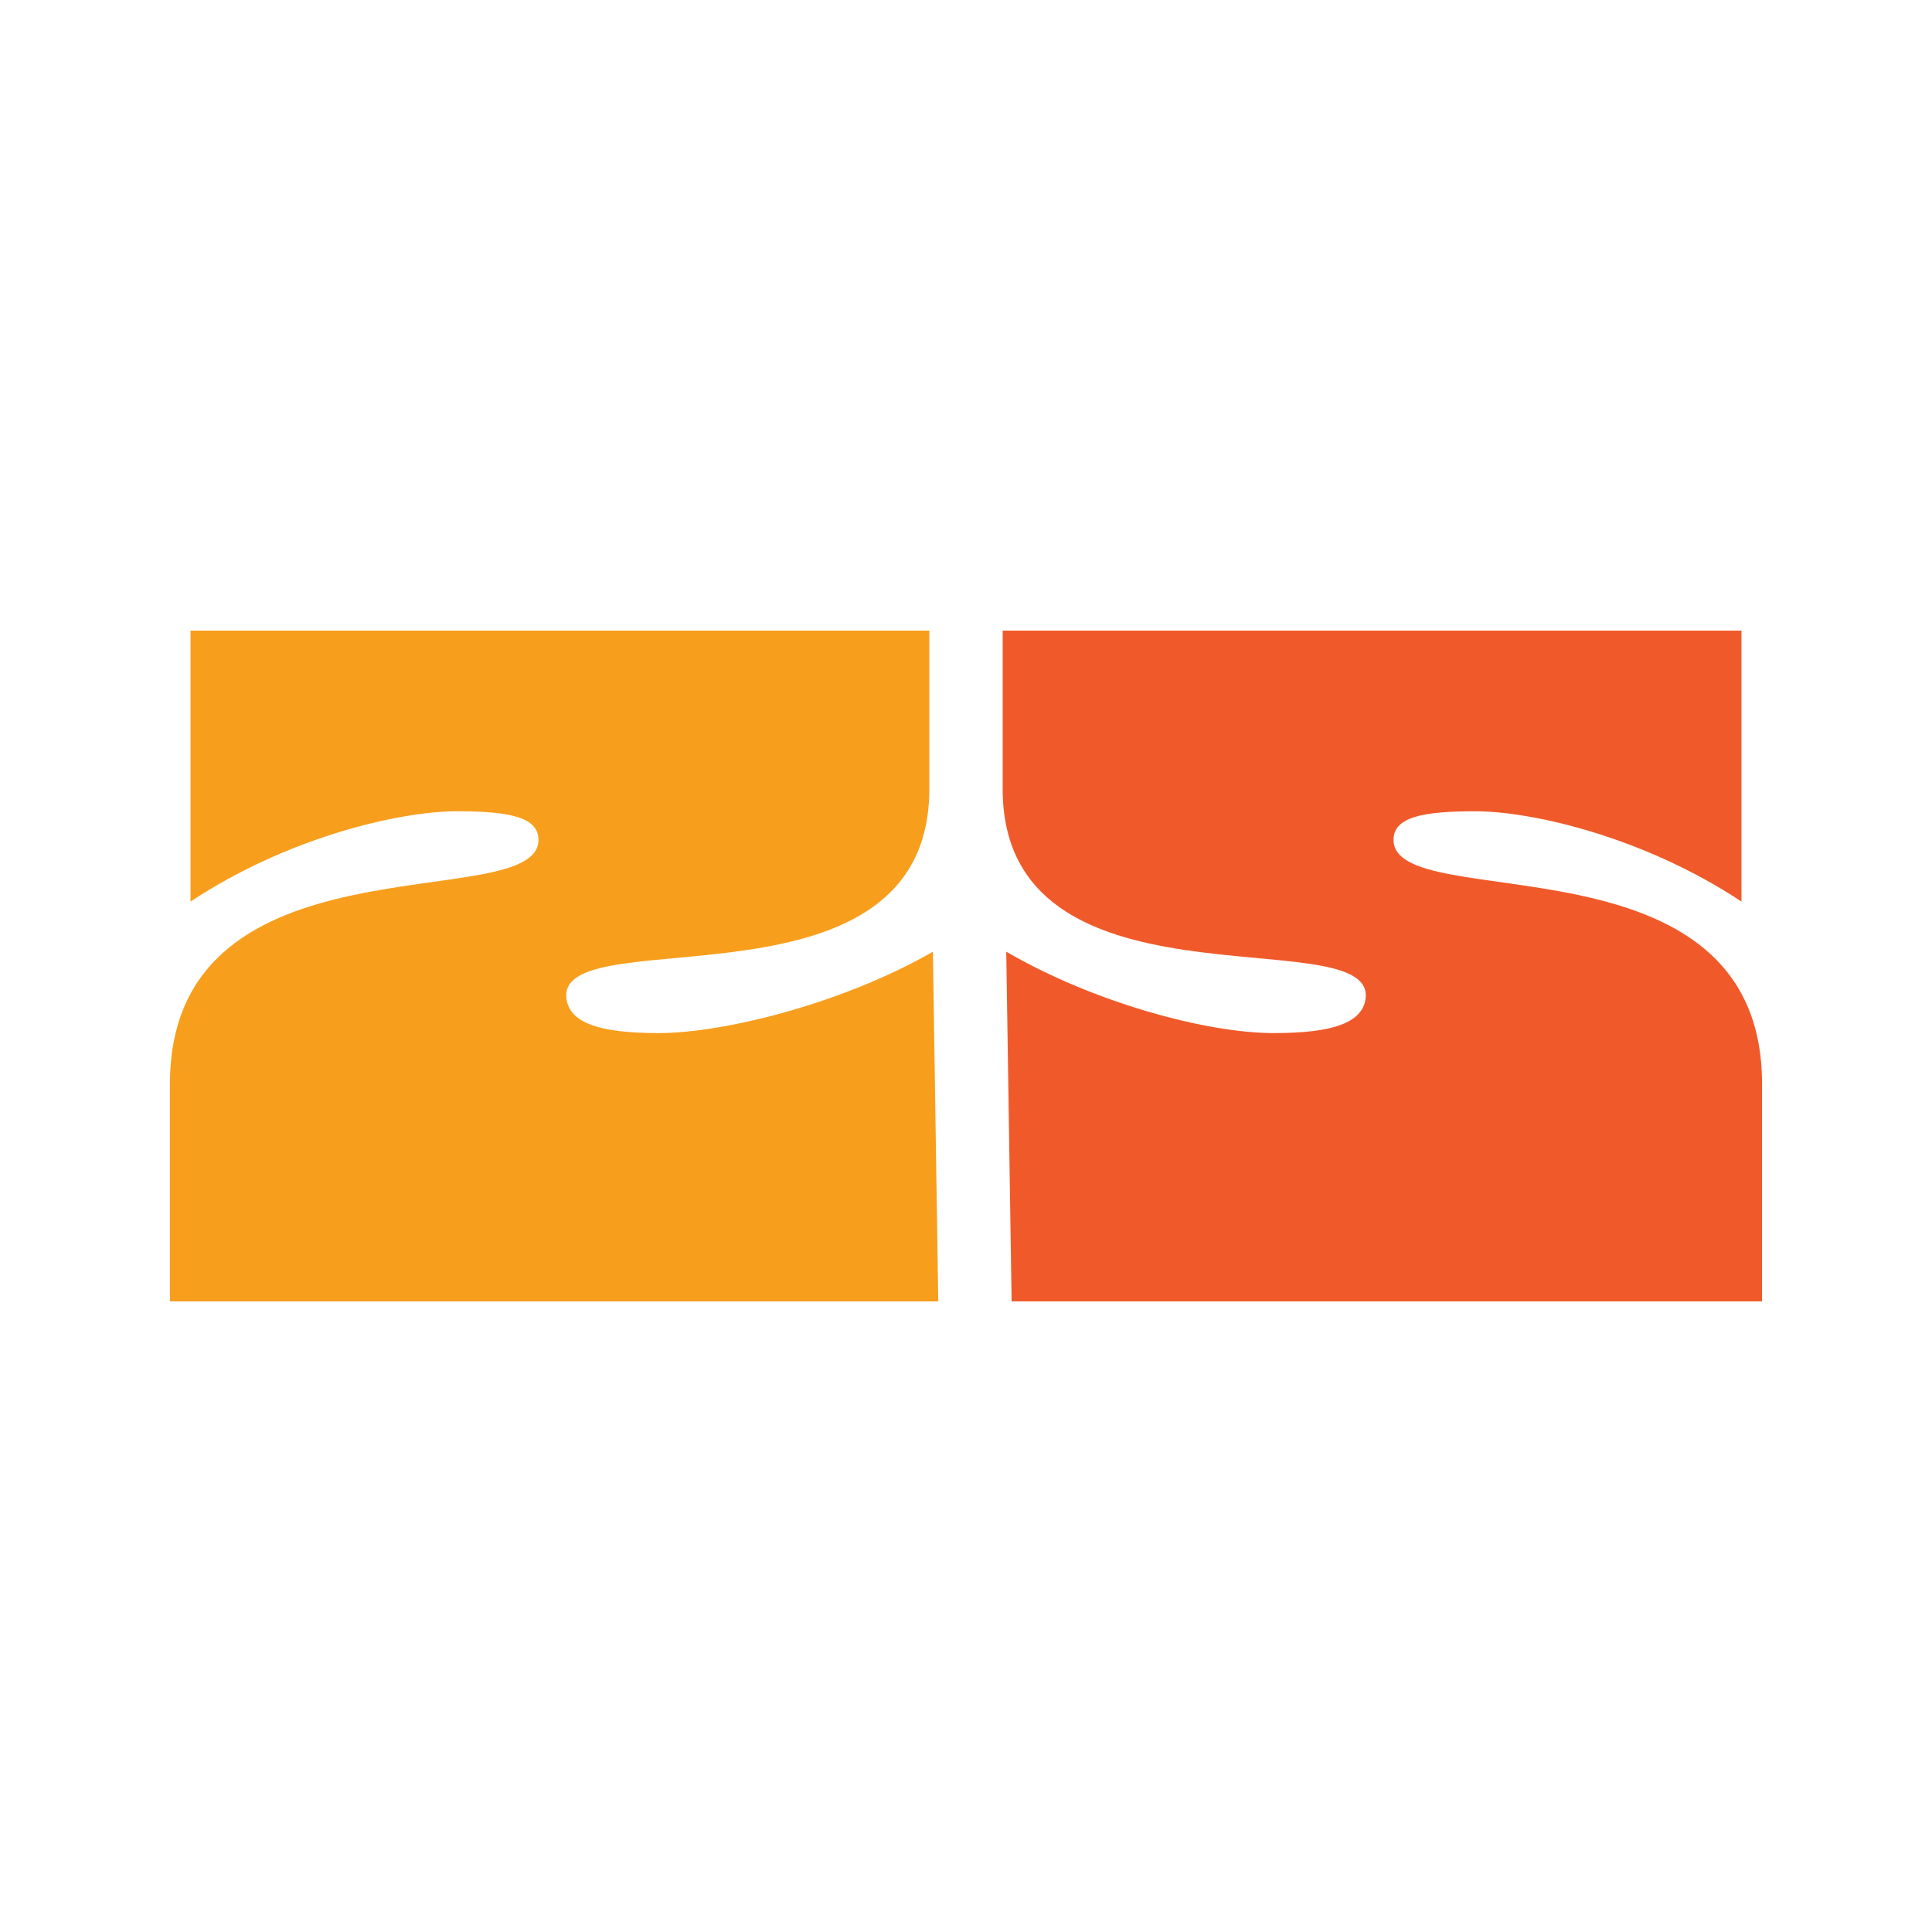 <?xml version="1.0" encoding="UTF-8"?>
<svg data-bbox="19 70.5 178 75" viewBox="0 0 216 216" xmlns="http://www.w3.org/2000/svg" data-type="color">
    <g>
        <path d="M73.6 115.5c7.5 0 20.8-3.4 30.7-9.1l.6 39.1H19v-24.3c0-28.6 41.2-18.7 41.2-27.3 0-2.5-3.1-3.2-9.1-3.2-6.6 0-19.1 3-29.8 10.1V70.5h82.6v17.7c0 25.6-40.6 14.7-40.6 23.1.1 3.1 3.8 4.2 10.3 4.2z" fill="#f89e1d" data-color="1"/>
        <path d="M142.4 115.5c-7.5 0-20.1-3.4-29.9-9.1l.6 39.1H197v-24.3c0-28.6-41.2-18.7-41.2-27.3 0-2.5 3.1-3.2 9.1-3.2 6.6 0 19.1 3 29.8 10.1V70.5h-82.6v17.7c0 25.6 40.6 14.7 40.6 23.1-.1 3.1-3.8 4.2-10.3 4.2z" fill="#f05a2a" data-color="2"/>
    </g>
</svg>
